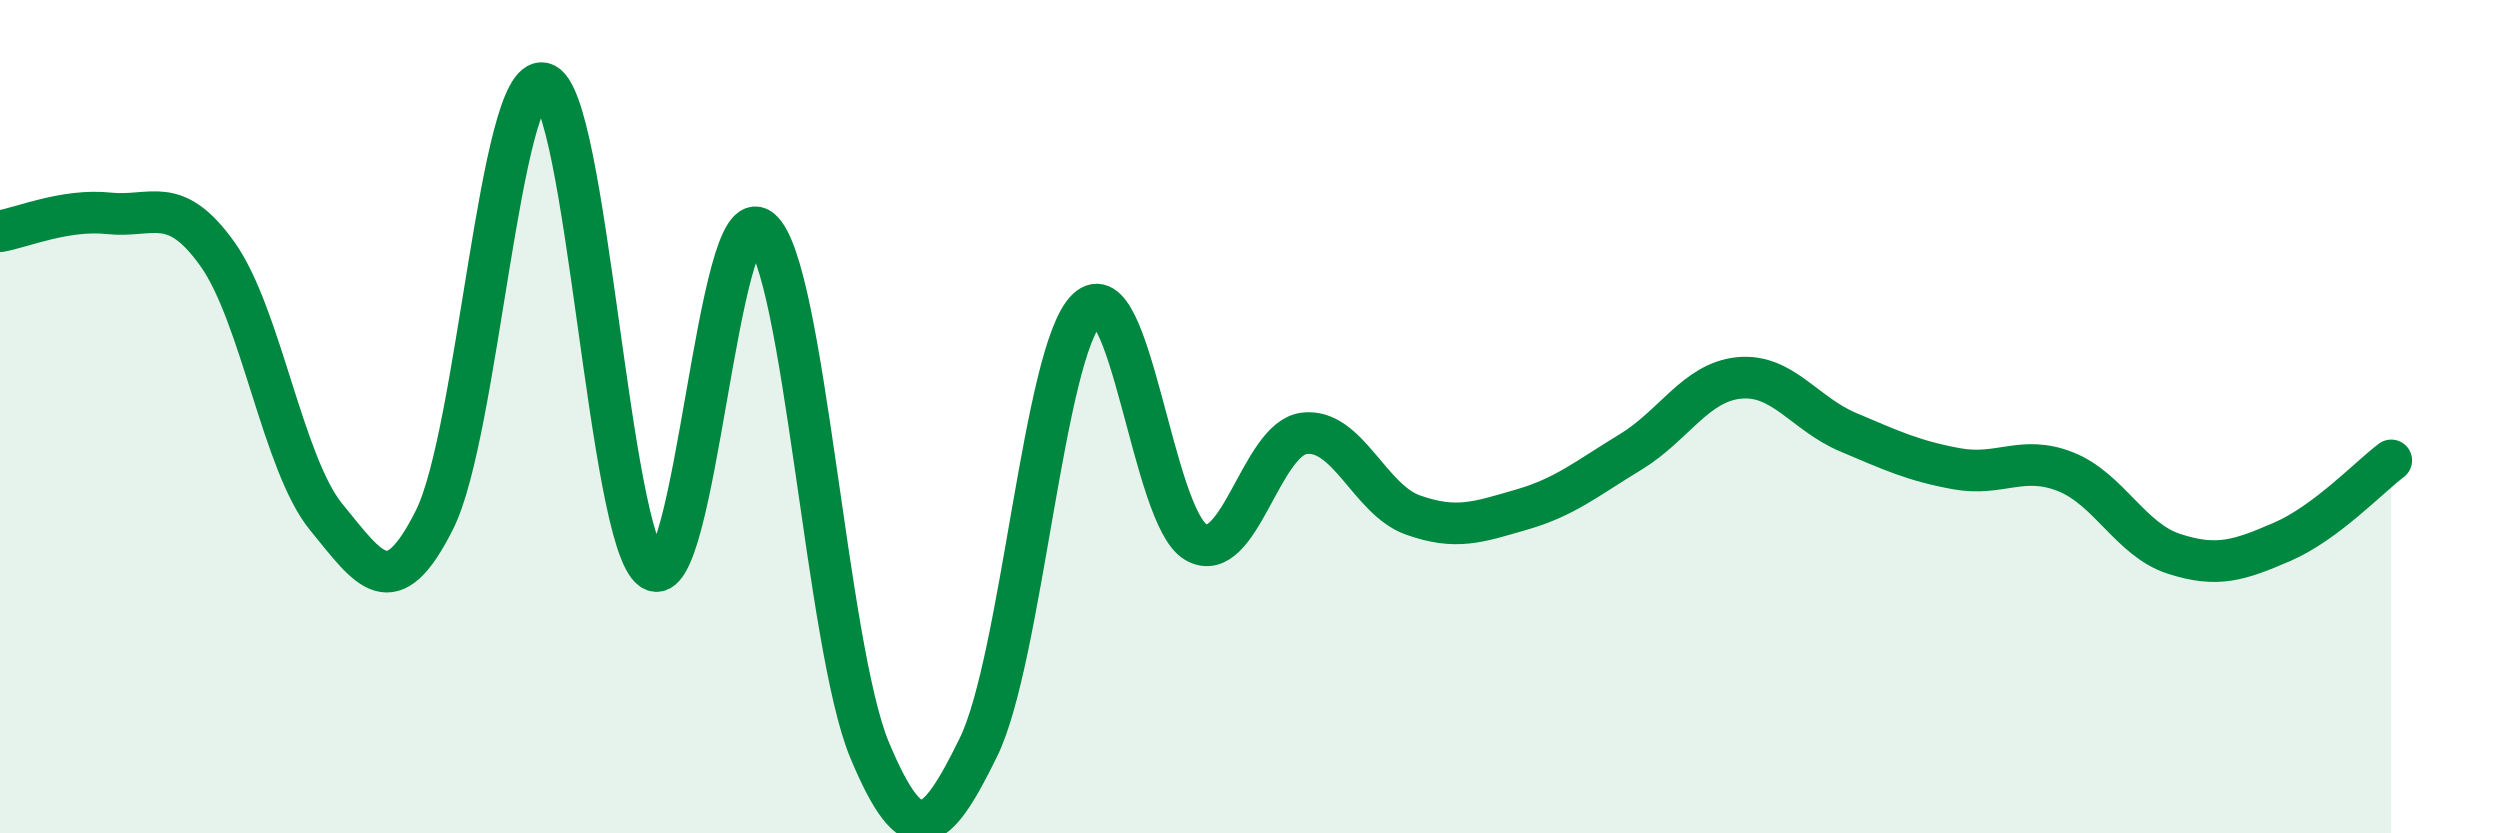 
    <svg width="60" height="20" viewBox="0 0 60 20" xmlns="http://www.w3.org/2000/svg">
      <path
        d="M 0,5.55 C 0.52,5.46 1.57,5.01 2.61,5.12 C 3.65,5.23 4.18,4.64 5.22,6.1 C 6.26,7.56 6.79,11.14 7.83,12.41 C 8.87,13.68 9.39,14.55 10.43,12.47 C 11.47,10.39 12,1.76 13.04,2 C 14.08,2.24 14.61,12.97 15.65,13.67 C 16.69,14.37 17.22,4.64 18.26,5.51 C 19.3,6.38 19.83,15.51 20.87,18 C 21.91,20.49 22.44,20.06 23.48,17.94 C 24.52,15.82 25.05,8.41 26.09,7.42 C 27.13,6.43 27.66,12.41 28.7,13.01 C 29.74,13.61 30.26,10.53 31.3,10.4 C 32.34,10.27 32.87,11.99 33.91,12.36 C 34.95,12.73 35.48,12.53 36.52,12.23 C 37.56,11.93 38.09,11.48 39.13,10.85 C 40.17,10.22 40.7,9.17 41.74,9.07 C 42.78,8.97 43.31,9.93 44.35,10.37 C 45.39,10.81 45.92,11.06 46.96,11.25 C 48,11.44 48.53,10.91 49.57,11.32 C 50.61,11.73 51.13,12.95 52.17,13.29 C 53.21,13.63 53.74,13.45 54.78,13 C 55.82,12.55 56.87,11.44 57.39,11.05L57.39 20L0 20Z"
        fill="#008740"
        opacity="0.1"
        stroke-linecap="round"
        stroke-linejoin="round"
      />
      <path
        d="M 0,5.55 C 0.52,5.46 1.57,5.01 2.61,5.12 C 3.65,5.23 4.18,4.64 5.22,6.1 C 6.26,7.56 6.79,11.14 7.83,12.41 C 8.87,13.68 9.39,14.55 10.43,12.47 C 11.47,10.39 12,1.76 13.04,2 C 14.08,2.24 14.61,12.97 15.65,13.67 C 16.69,14.37 17.22,4.64 18.26,5.51 C 19.3,6.38 19.83,15.51 20.87,18 C 21.91,20.49 22.44,20.06 23.48,17.94 C 24.52,15.82 25.05,8.41 26.09,7.42 C 27.13,6.43 27.66,12.41 28.7,13.01 C 29.74,13.61 30.26,10.53 31.3,10.4 C 32.34,10.27 32.87,11.99 33.91,12.36 C 34.95,12.73 35.48,12.53 36.52,12.23 C 37.56,11.93 38.09,11.48 39.13,10.85 C 40.17,10.22 40.7,9.17 41.74,9.07 C 42.78,8.97 43.31,9.93 44.35,10.37 C 45.39,10.81 45.92,11.06 46.96,11.25 C 48,11.44 48.53,10.91 49.57,11.32 C 50.61,11.73 51.13,12.95 52.17,13.29 C 53.21,13.63 53.74,13.45 54.78,13 C 55.82,12.55 56.87,11.44 57.39,11.05"
        stroke="#008740"
        stroke-width="1"
        fill="none"
        stroke-linecap="round"
        stroke-linejoin="round"
      />
    </svg>
  